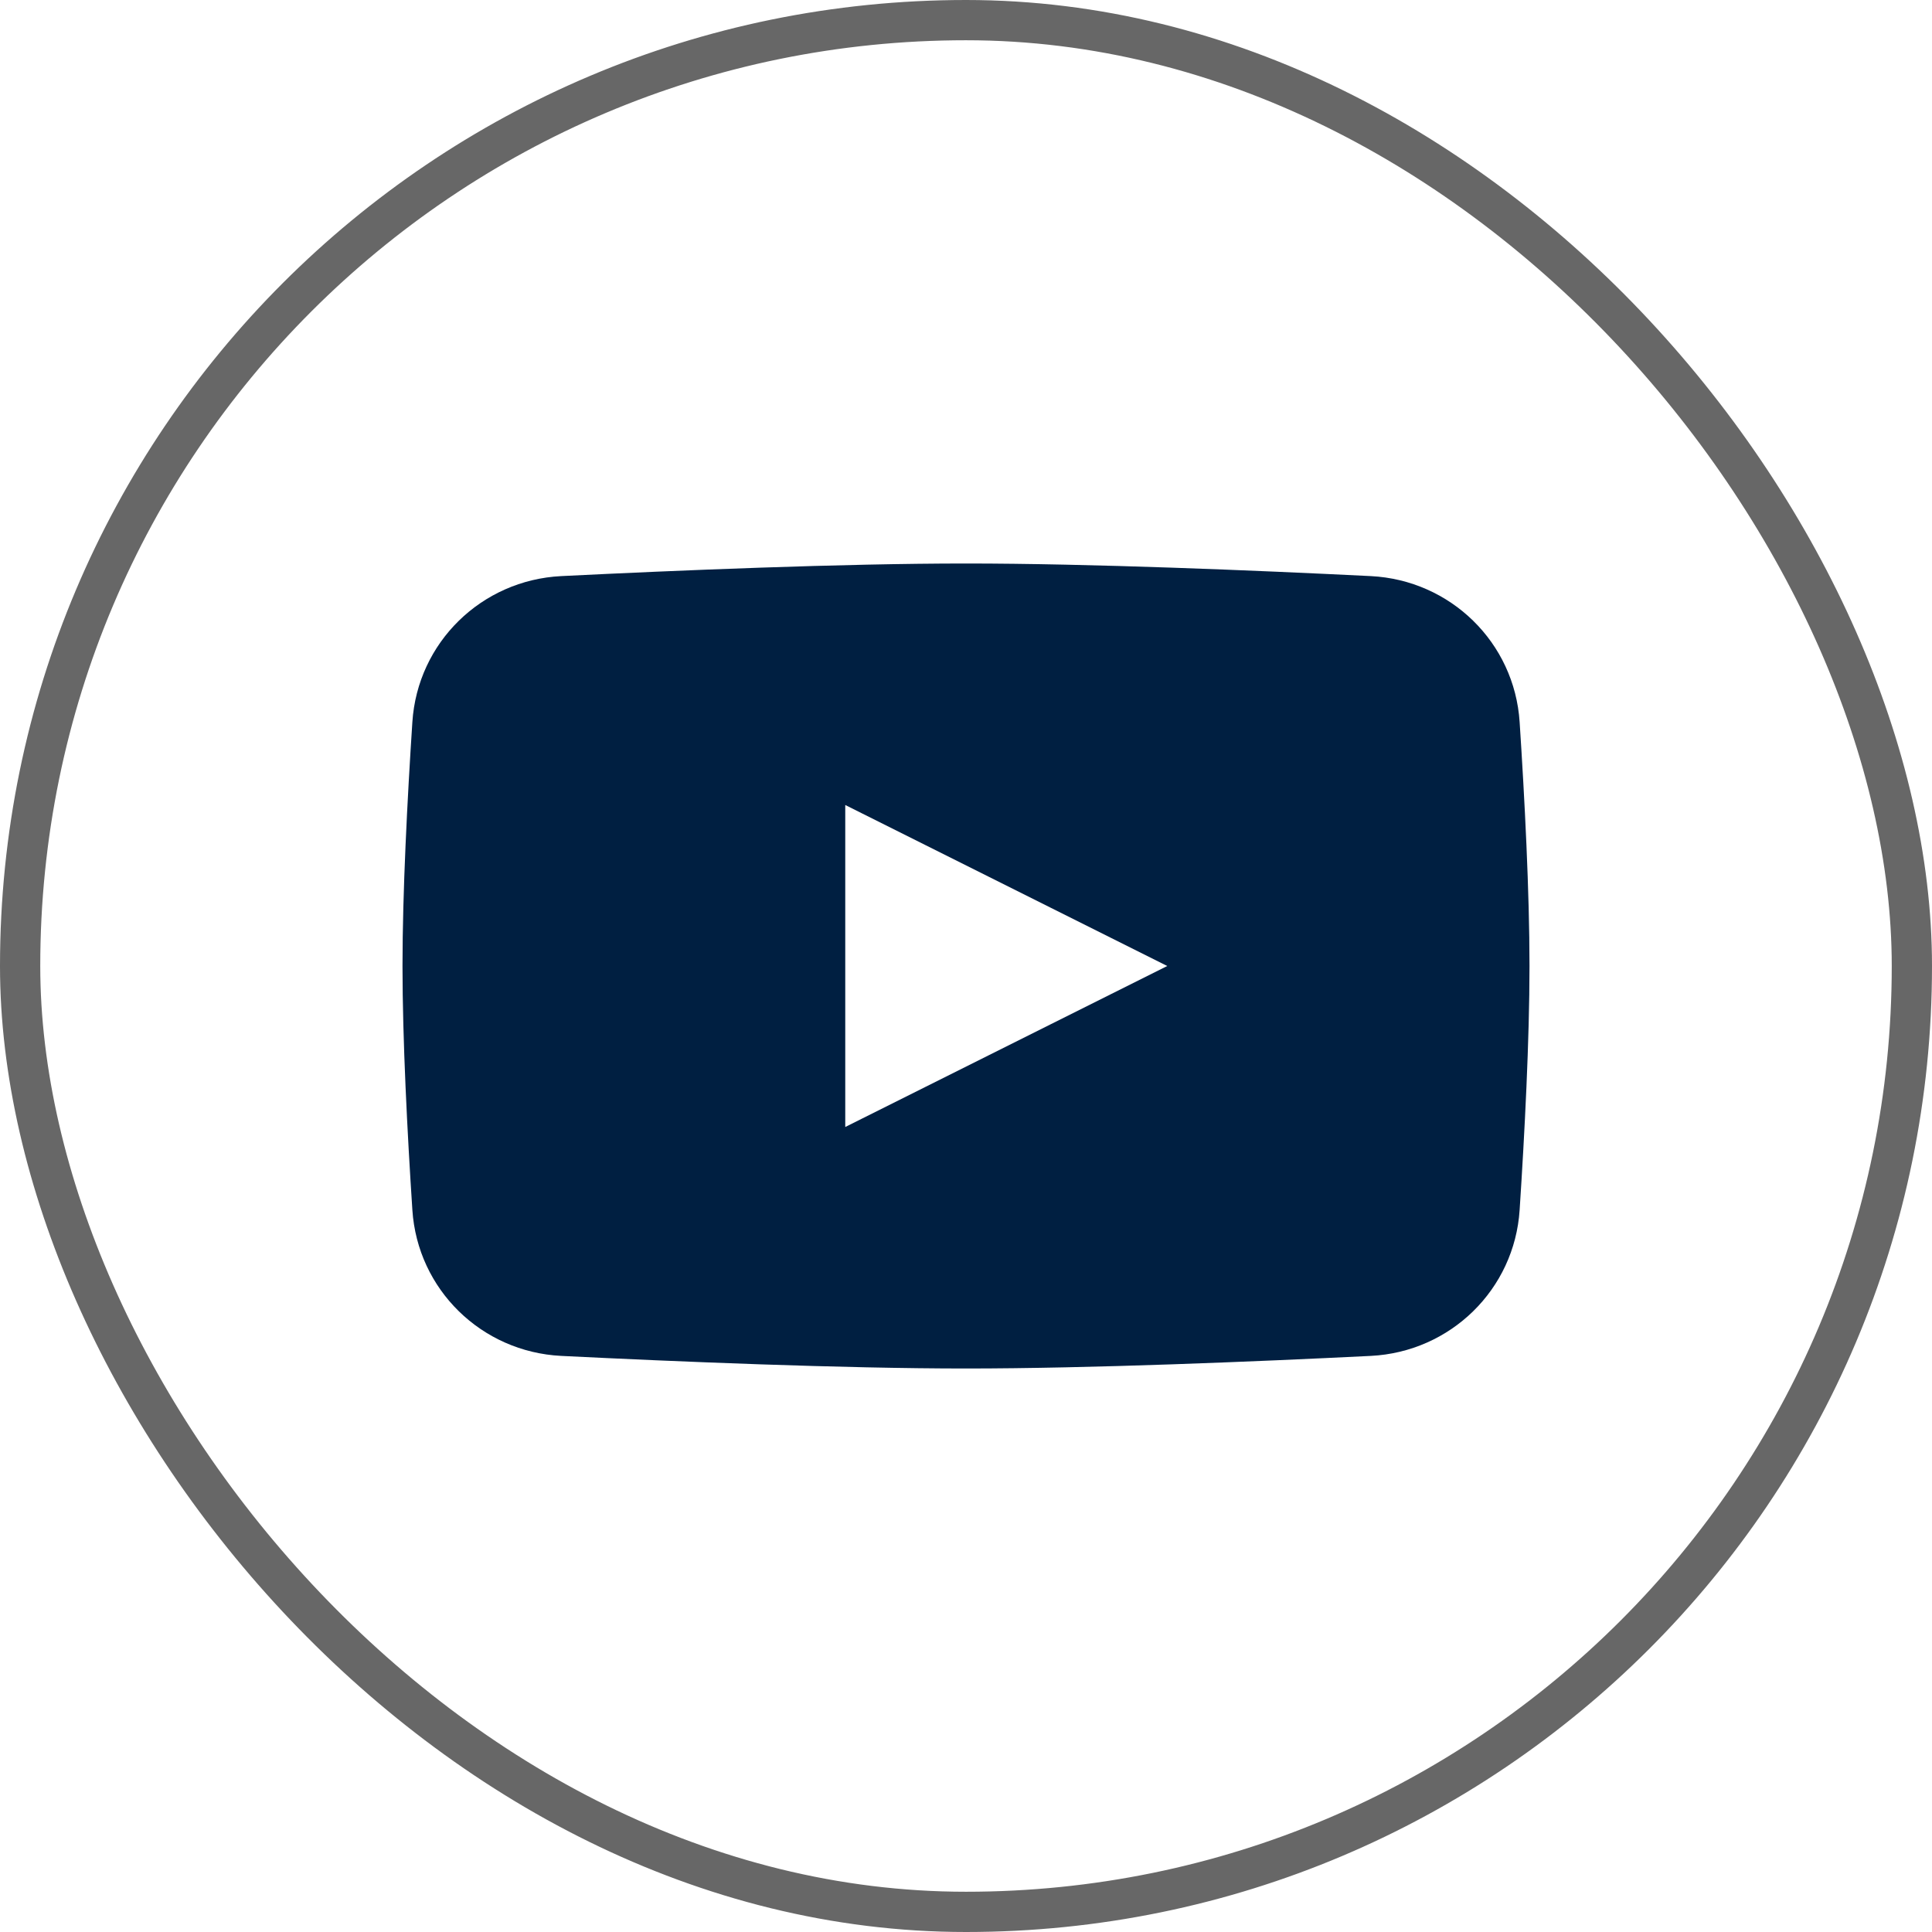 <svg width="48" height="48" viewBox="0 0 48 48" fill="none" xmlns="http://www.w3.org/2000/svg">
<rect x="0.5" y="0.5" width="47" height="47" rx="23.5" stroke="#676767"/>
<path fill-rule="evenodd" clip-rule="evenodd" d="M13.944 14.313C11.964 14.412 10.373 15.962 10.245 17.941C10.121 19.837 10 22.17 10 24C10 25.83 10.121 28.163 10.245 30.059C10.373 32.038 11.964 33.588 13.944 33.687C16.812 33.829 20.912 34 24 34C27.088 34 31.188 33.829 34.056 33.687C36.036 33.588 37.627 32.038 37.755 30.059C37.879 28.163 38 25.83 38 24C38 22.17 37.879 19.837 37.755 17.941C37.627 15.962 36.036 14.412 34.056 14.313C31.188 14.171 27.088 14 24 14C20.912 14 16.812 14.171 13.944 14.313ZM29 24L21 28V20L29 24Z" fill="#001F41"/>
</svg>
